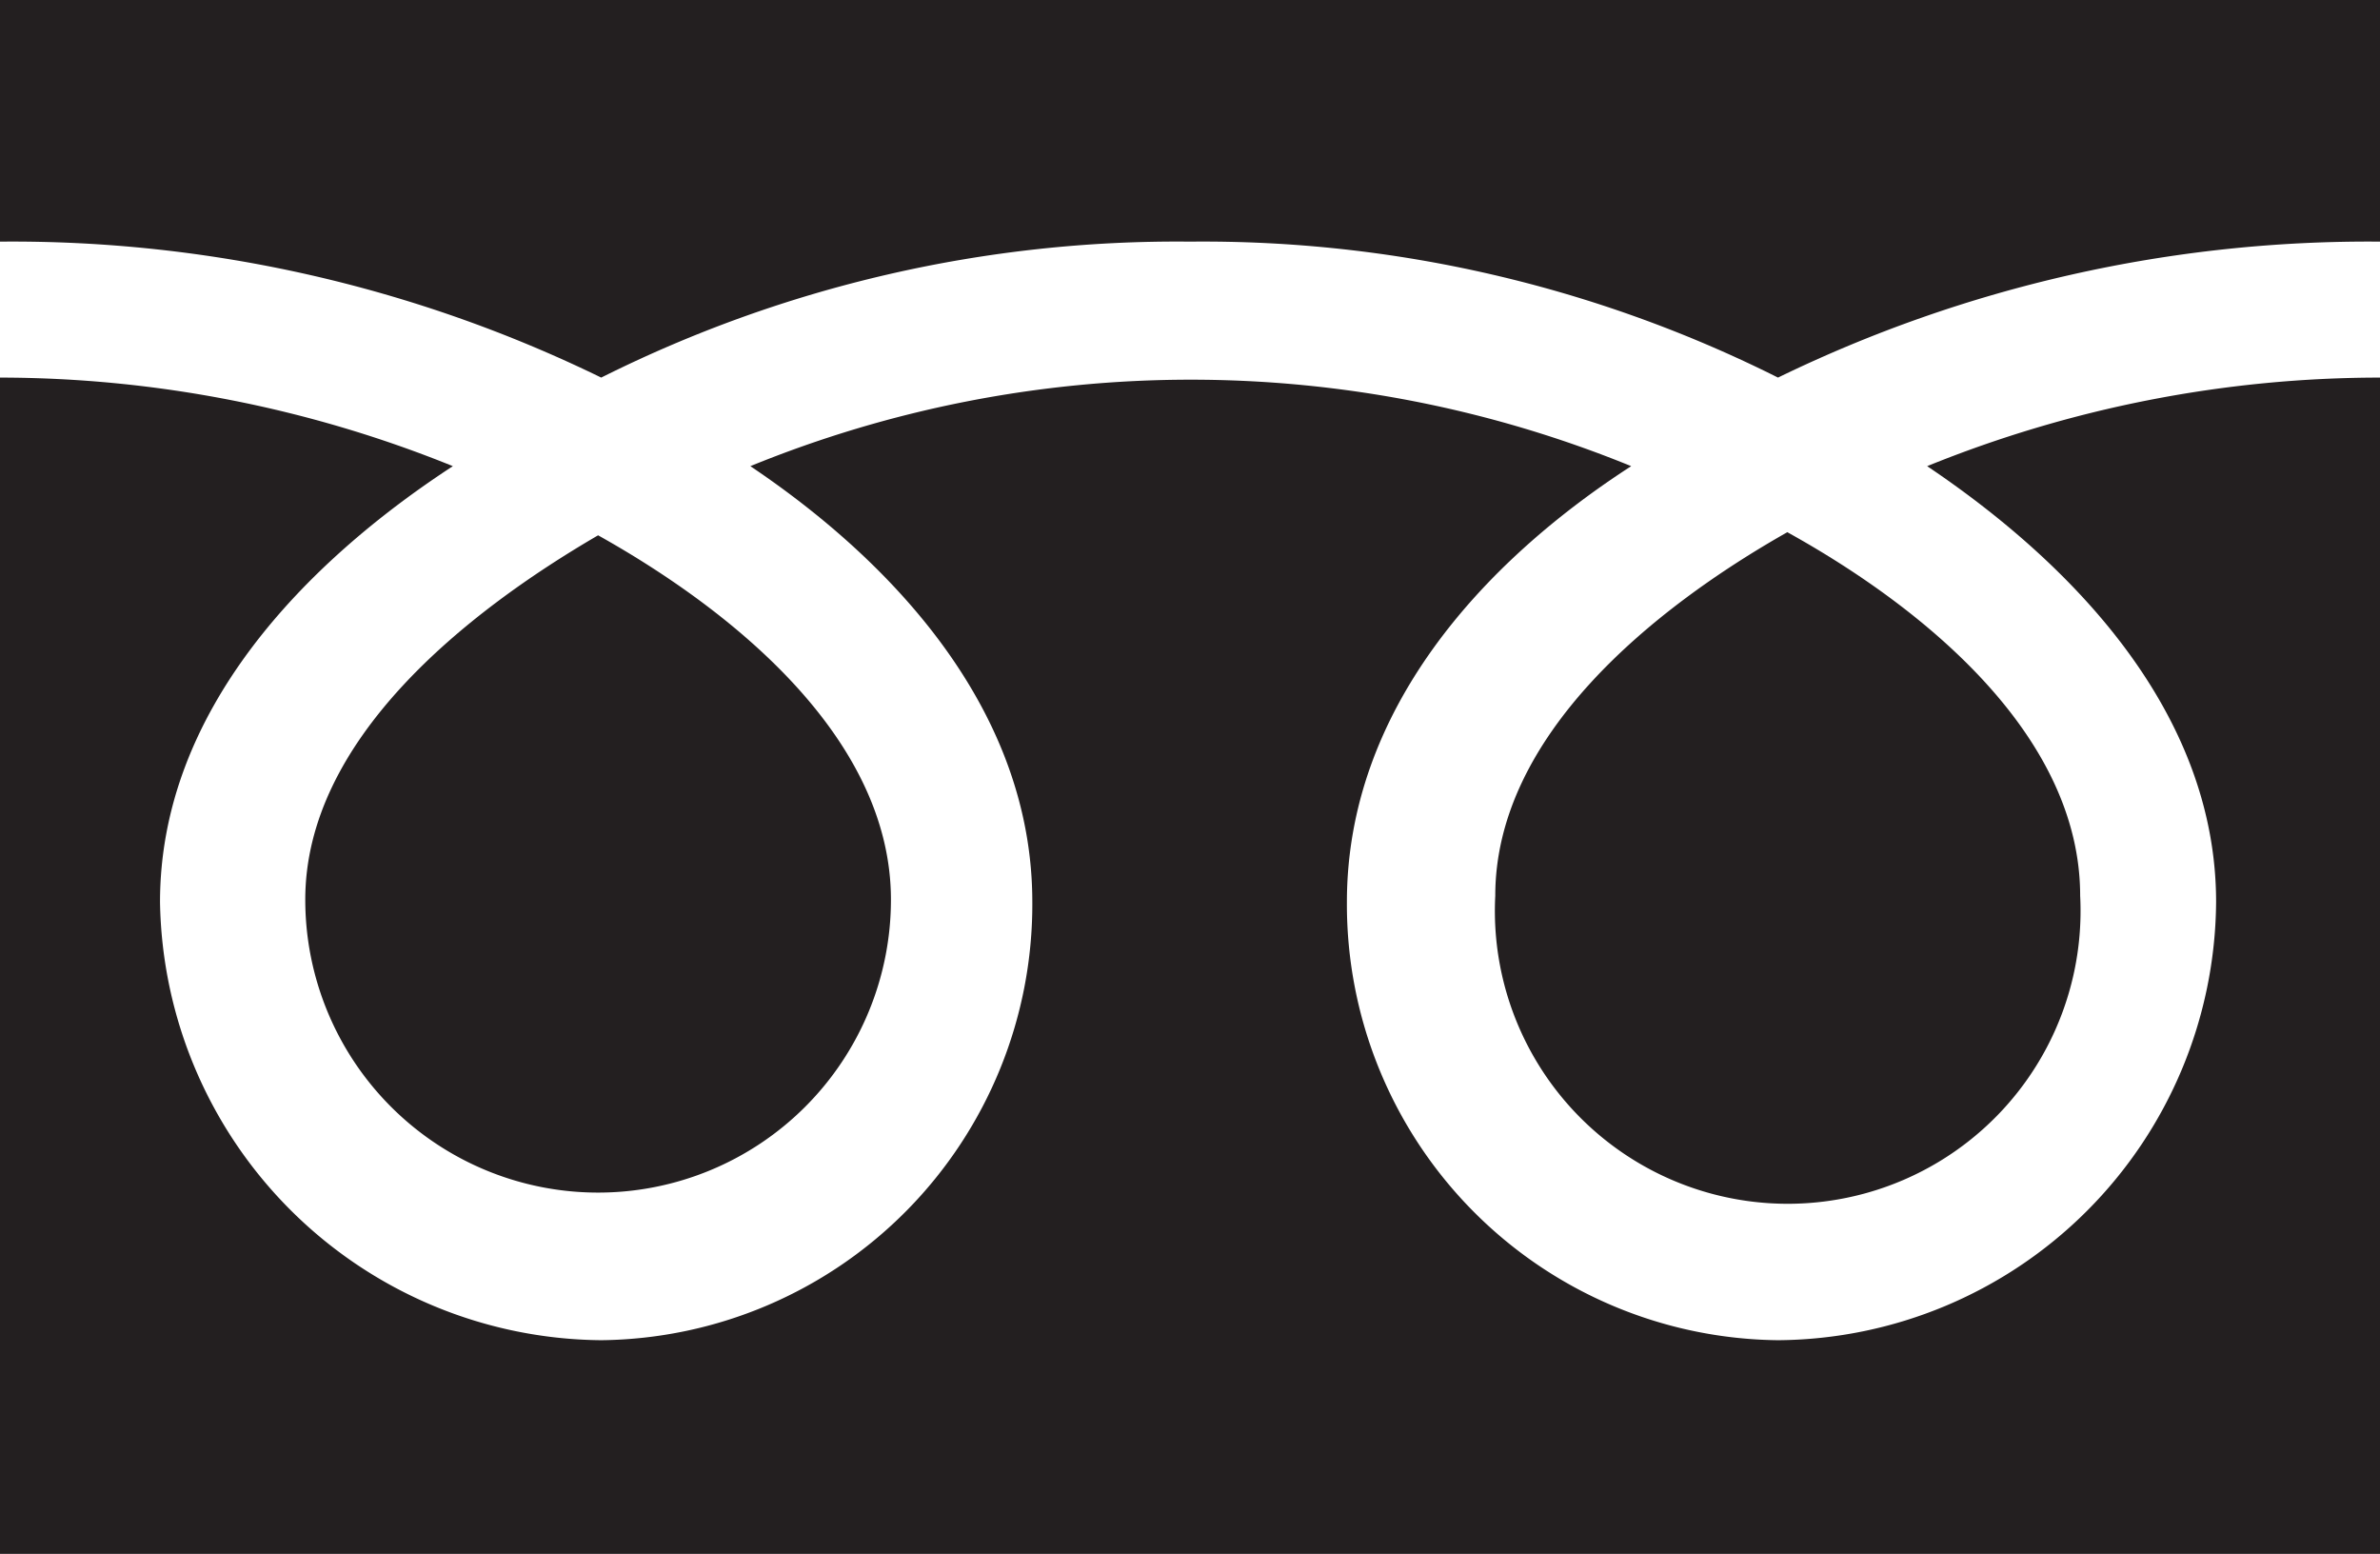 <svg xmlns="http://www.w3.org/2000/svg" viewBox="0 0 30.64 20"><defs><style>.cls-1{fill:#231f20;}</style></defs><g id="レイヤー_2" data-name="レイヤー 2"><g id="photo"><path class="cls-1" d="M3.93,11.58a3.77,3.77,0,1,0,7.54,0c0-2.06-2-3.7-3.77-4.69C6,7.88,3.93,9.52,3.93,11.58ZM0,0V20H30.64V0ZM30.64,4.86A15.52,15.52,0,0,0,24.81,6c1.89,1.27,3.72,3.18,3.72,5.61a5.68,5.68,0,0,1-5.64,5.64,5.61,5.61,0,0,1-5.55-5.64C17.34,9.15,19.08,7.24,21,6A15,15,0,0,0,9.66,6c1.89,1.27,3.63,3.18,3.63,5.61a5.61,5.61,0,0,1-5.55,5.64,5.73,5.73,0,0,1-5.68-5.64C2.06,9.15,3.93,7.24,5.83,6A15.56,15.56,0,0,0,0,4.86V3.11A17.29,17.29,0,0,1,7.74,4.86a16.56,16.56,0,0,1,7.58-1.75,16.52,16.52,0,0,1,7.57,1.75,17.37,17.37,0,0,1,7.75-1.75ZM19.25,11.53a3.77,3.77,0,1,0,7.53,0c0-2.06-2-3.7-3.77-4.68C21.28,7.83,19.25,9.47,19.25,11.53Z"/></g></g></svg>